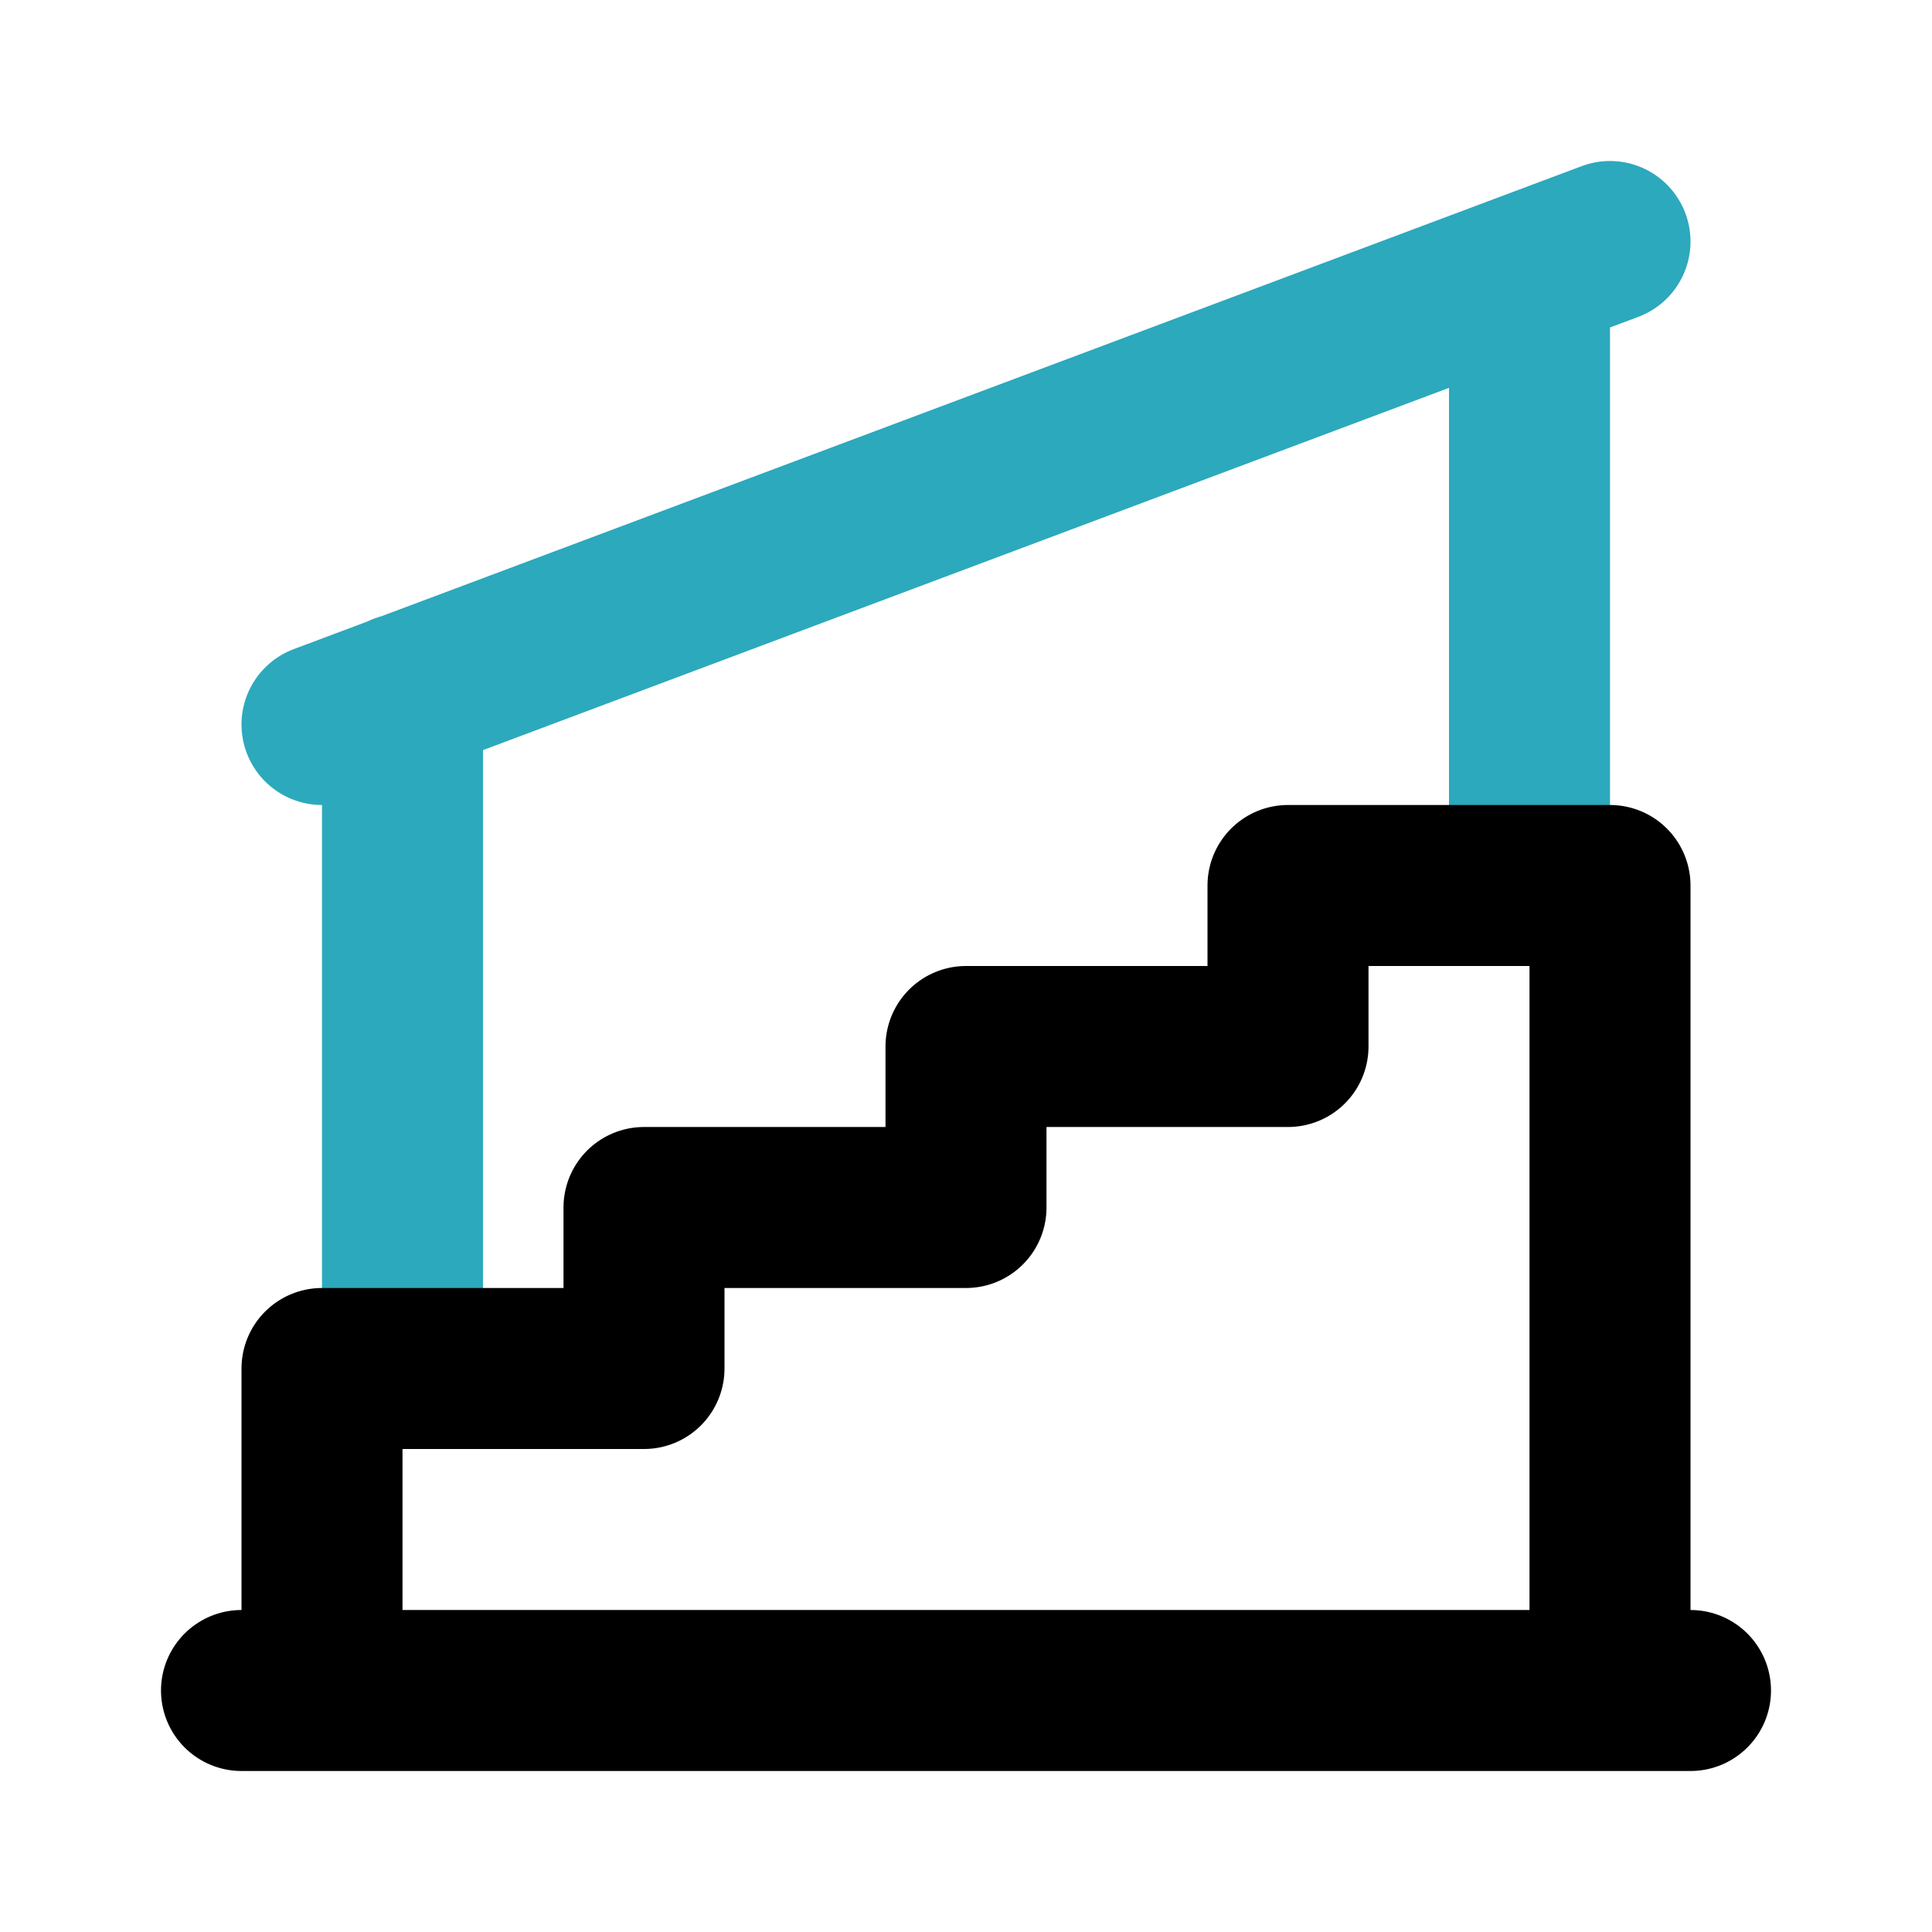 <?xml version="1.0" encoding="utf-8"?>
<svg fill="#000000" width="800px" height="800px" viewBox="0 0 24 24" id="stairs-2" data-name="Line Color" xmlns="http://www.w3.org/2000/svg" class="icon line-color"><path id="secondary" d="M5,17V8.62M19,11V3.38M20,3,4,9" style="fill: none; stroke: rgb(44, 169, 188); stroke-linecap: round; stroke-linejoin: round; stroke-width: 2;"></path><path id="primary" d="M16,11v2H12v2H8v2H4v4H20V11ZM3,21H21" style="fill: none; stroke: rgb(0, 0, 0); stroke-linecap: round; stroke-linejoin: round; stroke-width: 2;"></path></svg>